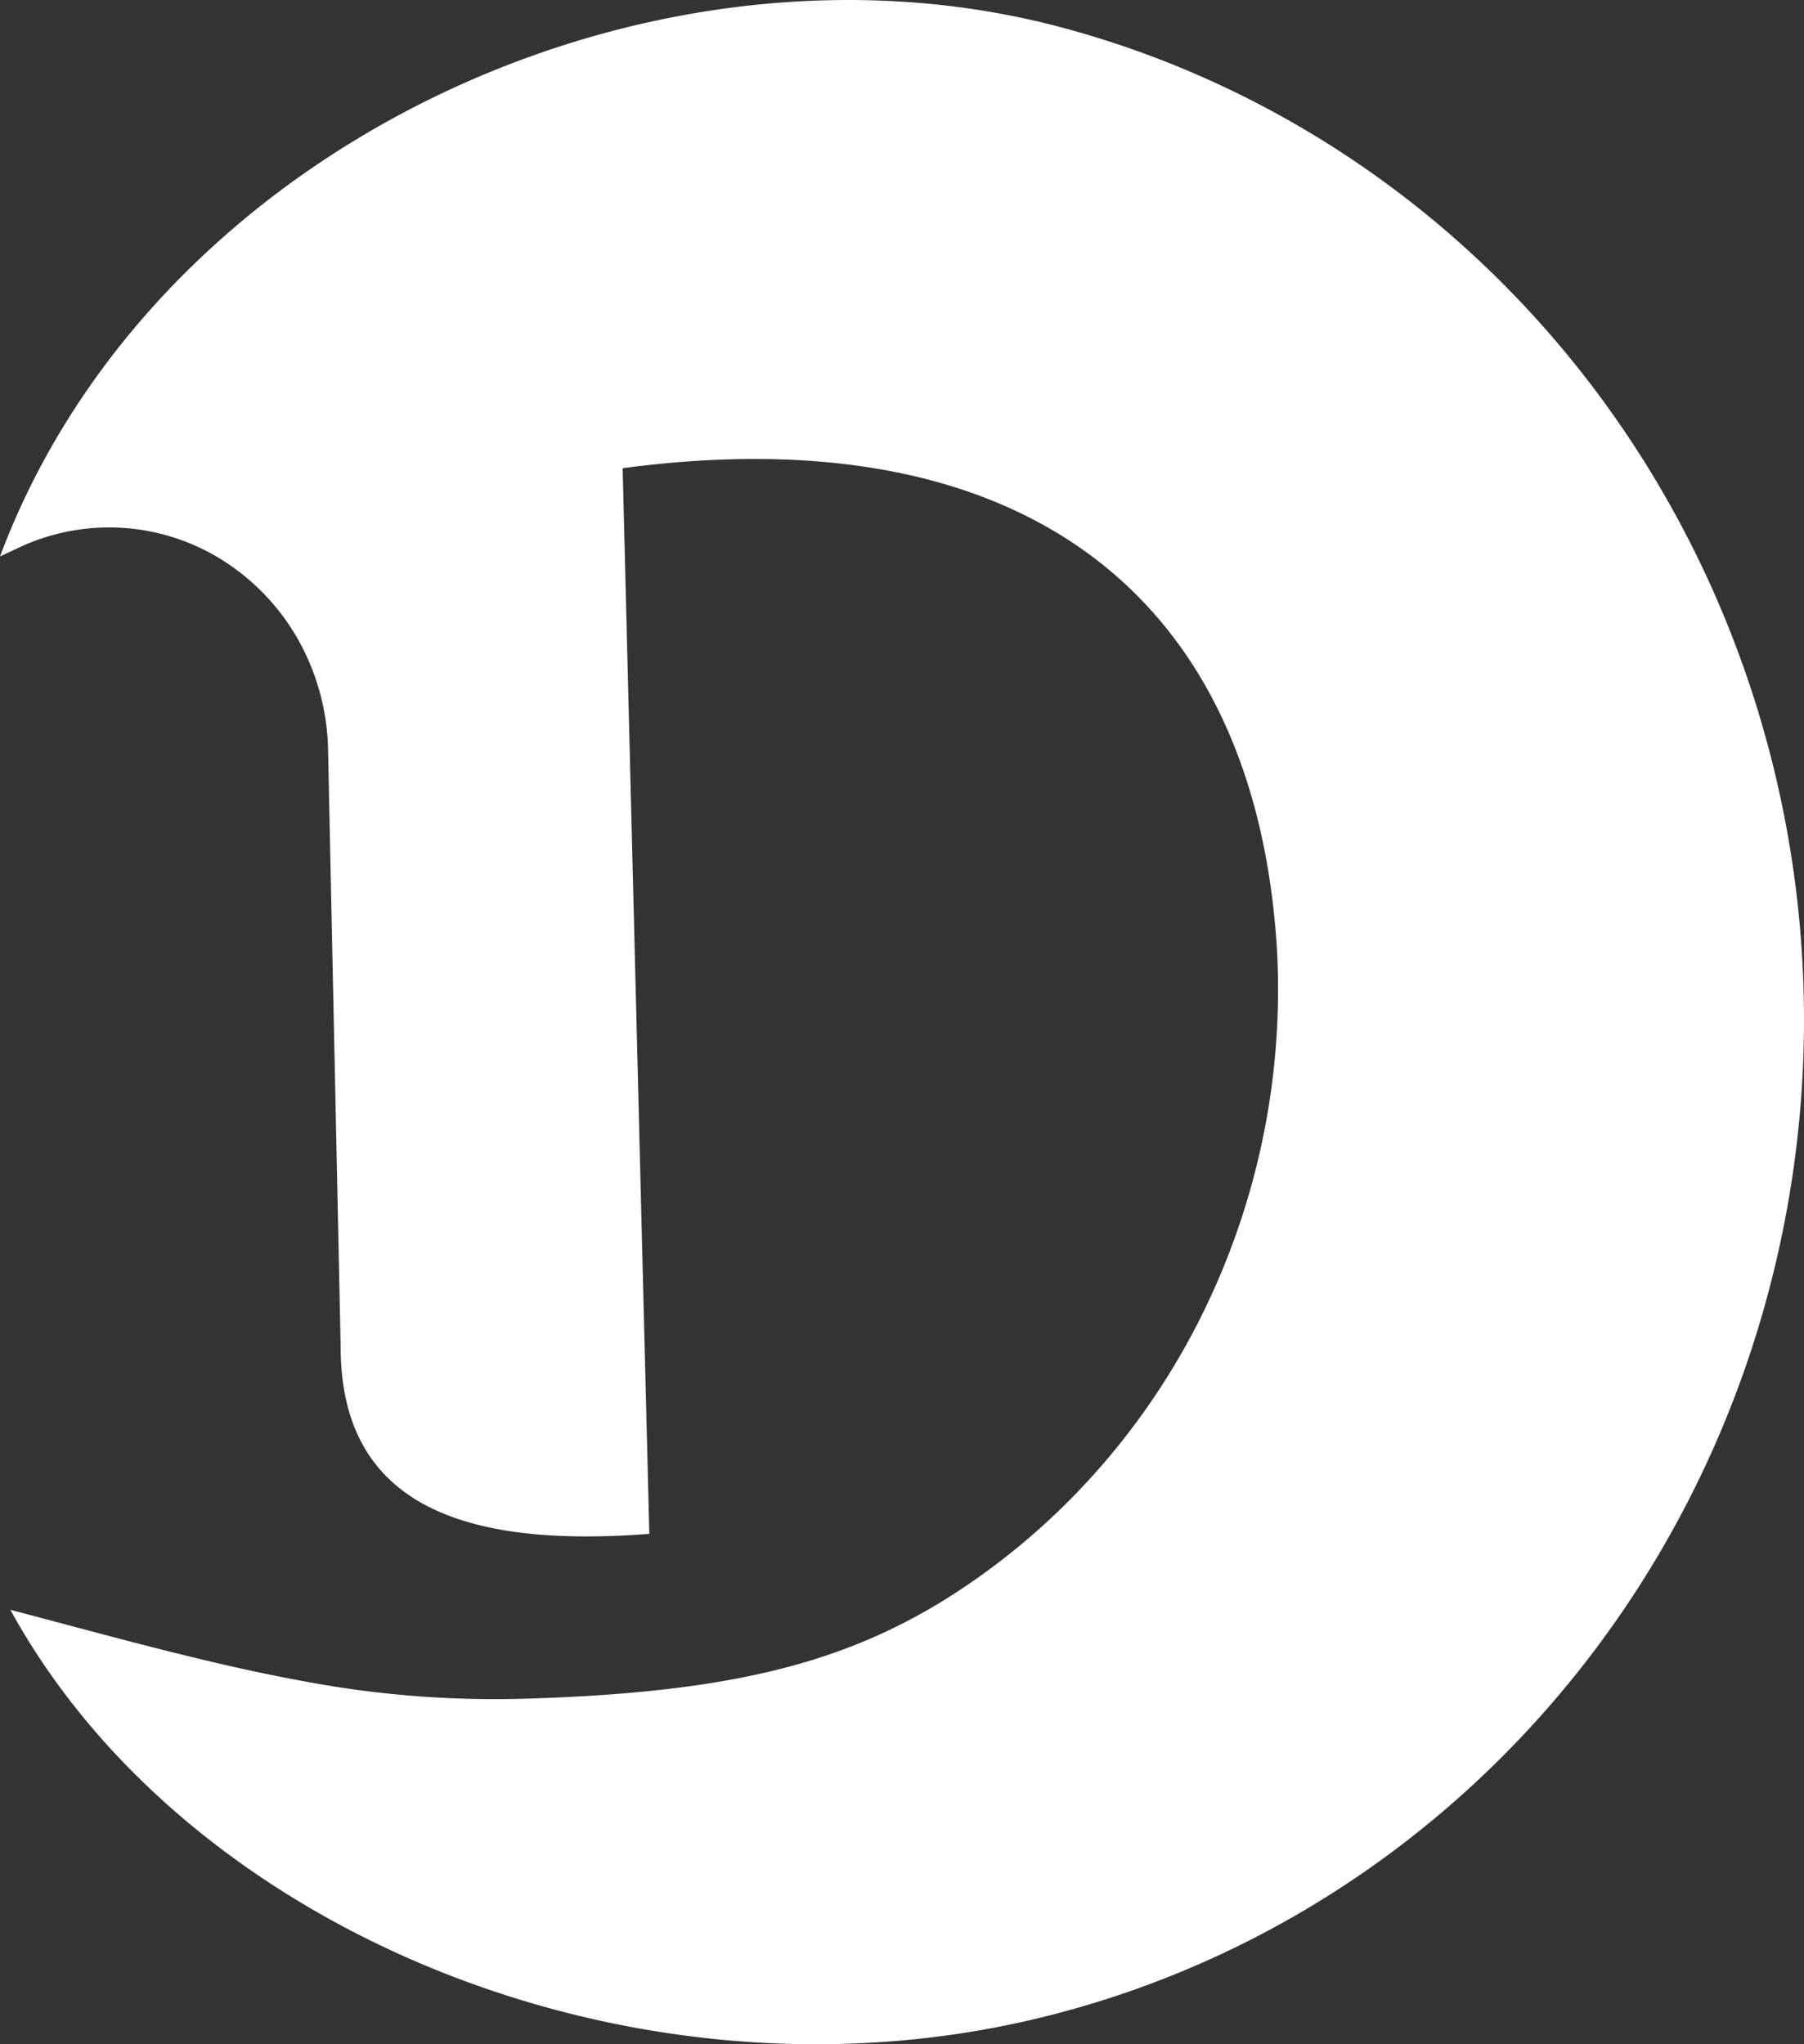 <svg xmlns="http://www.w3.org/2000/svg" width="75" height="85" fill="none"><rect width="100%" height="100%" fill="#333333" stroke="none"/><path fill="#fff" d="M26.995 63.779c-7.87.605-12.832-1.287-12.832-7.782l-.525-24.856a9.686 9.686 0 0 0-1.175-4.42 9.298 9.298 0 0 0-3.05-3.322 8.827 8.827 0 0 0-8.563-.66l-.85.398C6.405 6.041 27.113-3.426 44.16 1.147c8.828 2.366 16.647 7.702 22.23 15.17C71.97 23.784 75 32.96 75 42.405c0 9.444-3.029 18.62-8.61 26.088-5.583 7.468-13.402 12.804-22.23 15.17C27.15 88.259 7.922 80.599.43 66.935c4.859 1.279 9.038 2.474 13.483 3.194 2.69.424 5.414.59 8.135.497 8.076-.26 12.795-1.394 17.136-4.052 4.488-2.773 8.157-6.766 10.608-11.546a30.506 30.506 0 0 0 3.296-15.568c-.902-14.676-10.56-22.213-27.202-19.992"/></svg>